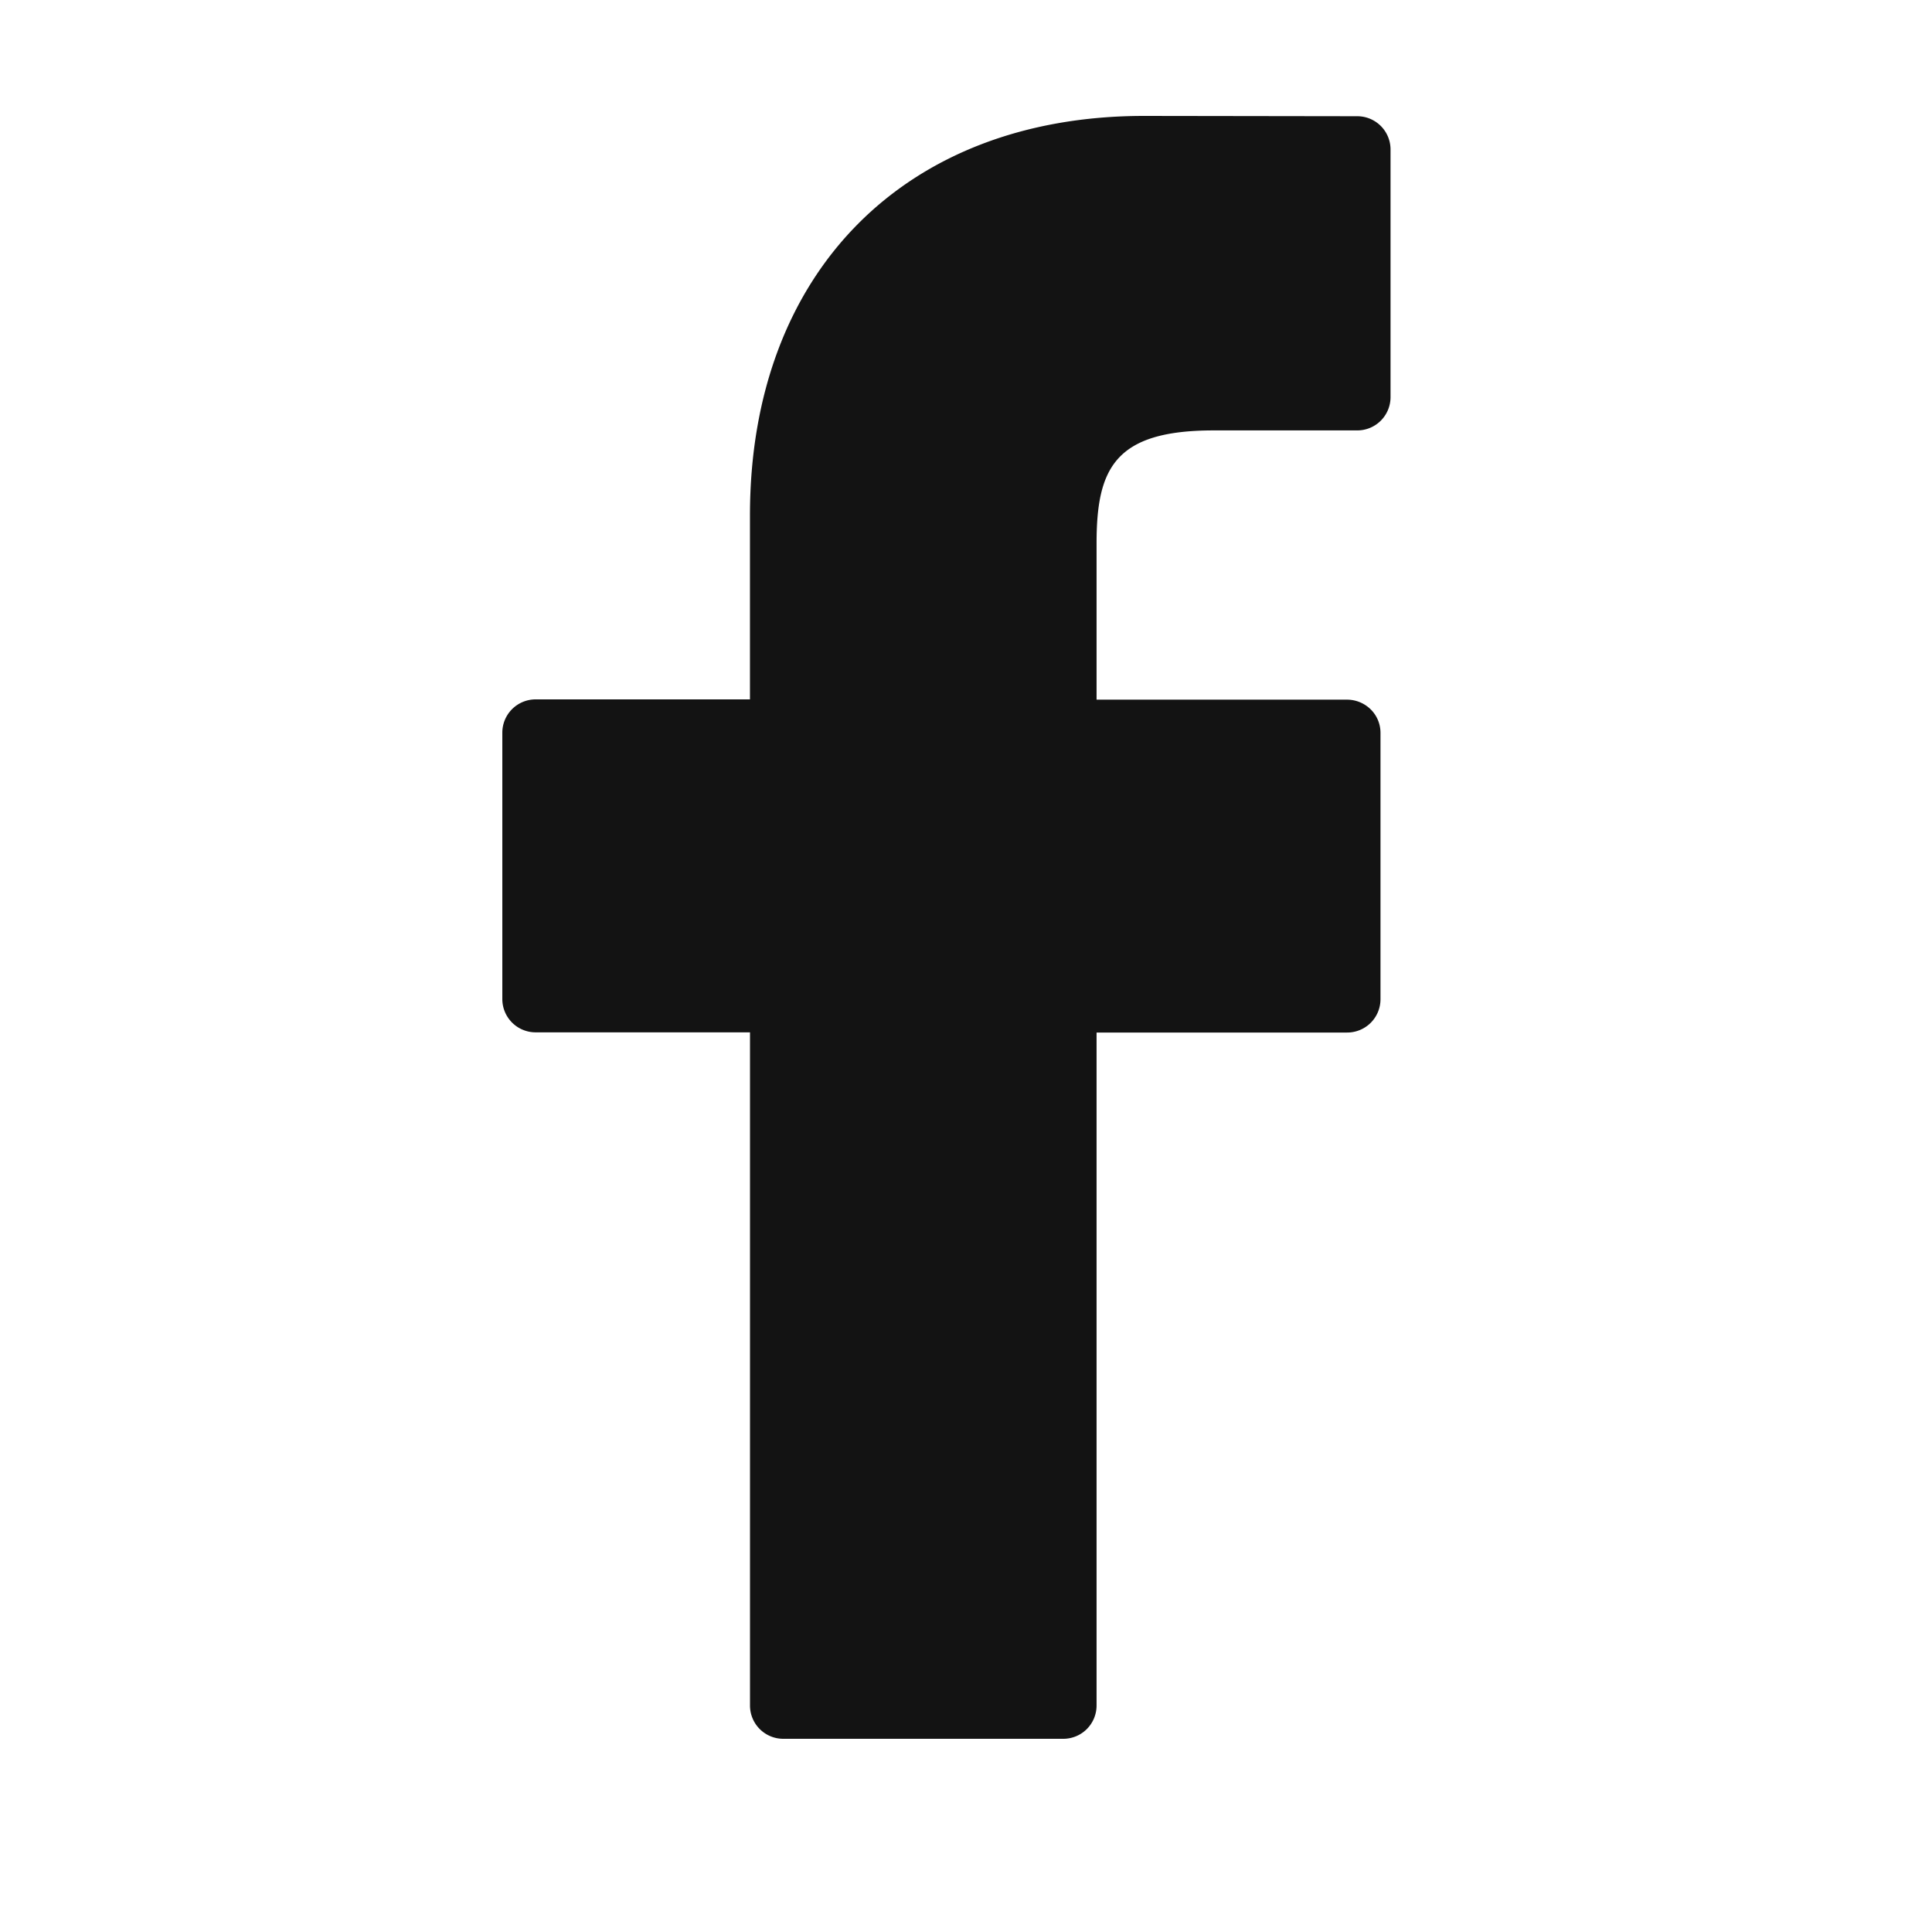 <svg xmlns="http://www.w3.org/2000/svg" width="50" height="50" viewBox="0 0 50 50">
<defs>
    <style>
      .cls-1 {
        fill: #131313;
        fill-rule: evenodd;
      }
    </style>
  </defs>
  <path id="Forma_1_copy" data-name="Forma 1 copy" class="cls-1" d="M35.122,3.008L29.609,3c-6.194,0-10.2,4.057-10.2,10.336V18.1H13.87A0.862,0.862,0,0,0,13,18.96v6.9a0.862,0.862,0,0,0,.867.857h5.543V44.145A0.861,0.861,0,0,0,20.28,45h7.232a0.861,0.861,0,0,0,.867-0.856V26.722h6.481a0.862,0.862,0,0,0,.867-0.857l0-6.9a0.852,0.852,0,0,0-.254-0.607,0.875,0.875,0,0,0-.613-0.251H28.379v-4.04c0-1.943.468-2.928,3.028-2.928h3.714a0.861,0.861,0,0,0,.866-0.856V3.865A0.861,0.861,0,0,0,35.122,3.008Z"/>
</svg>
